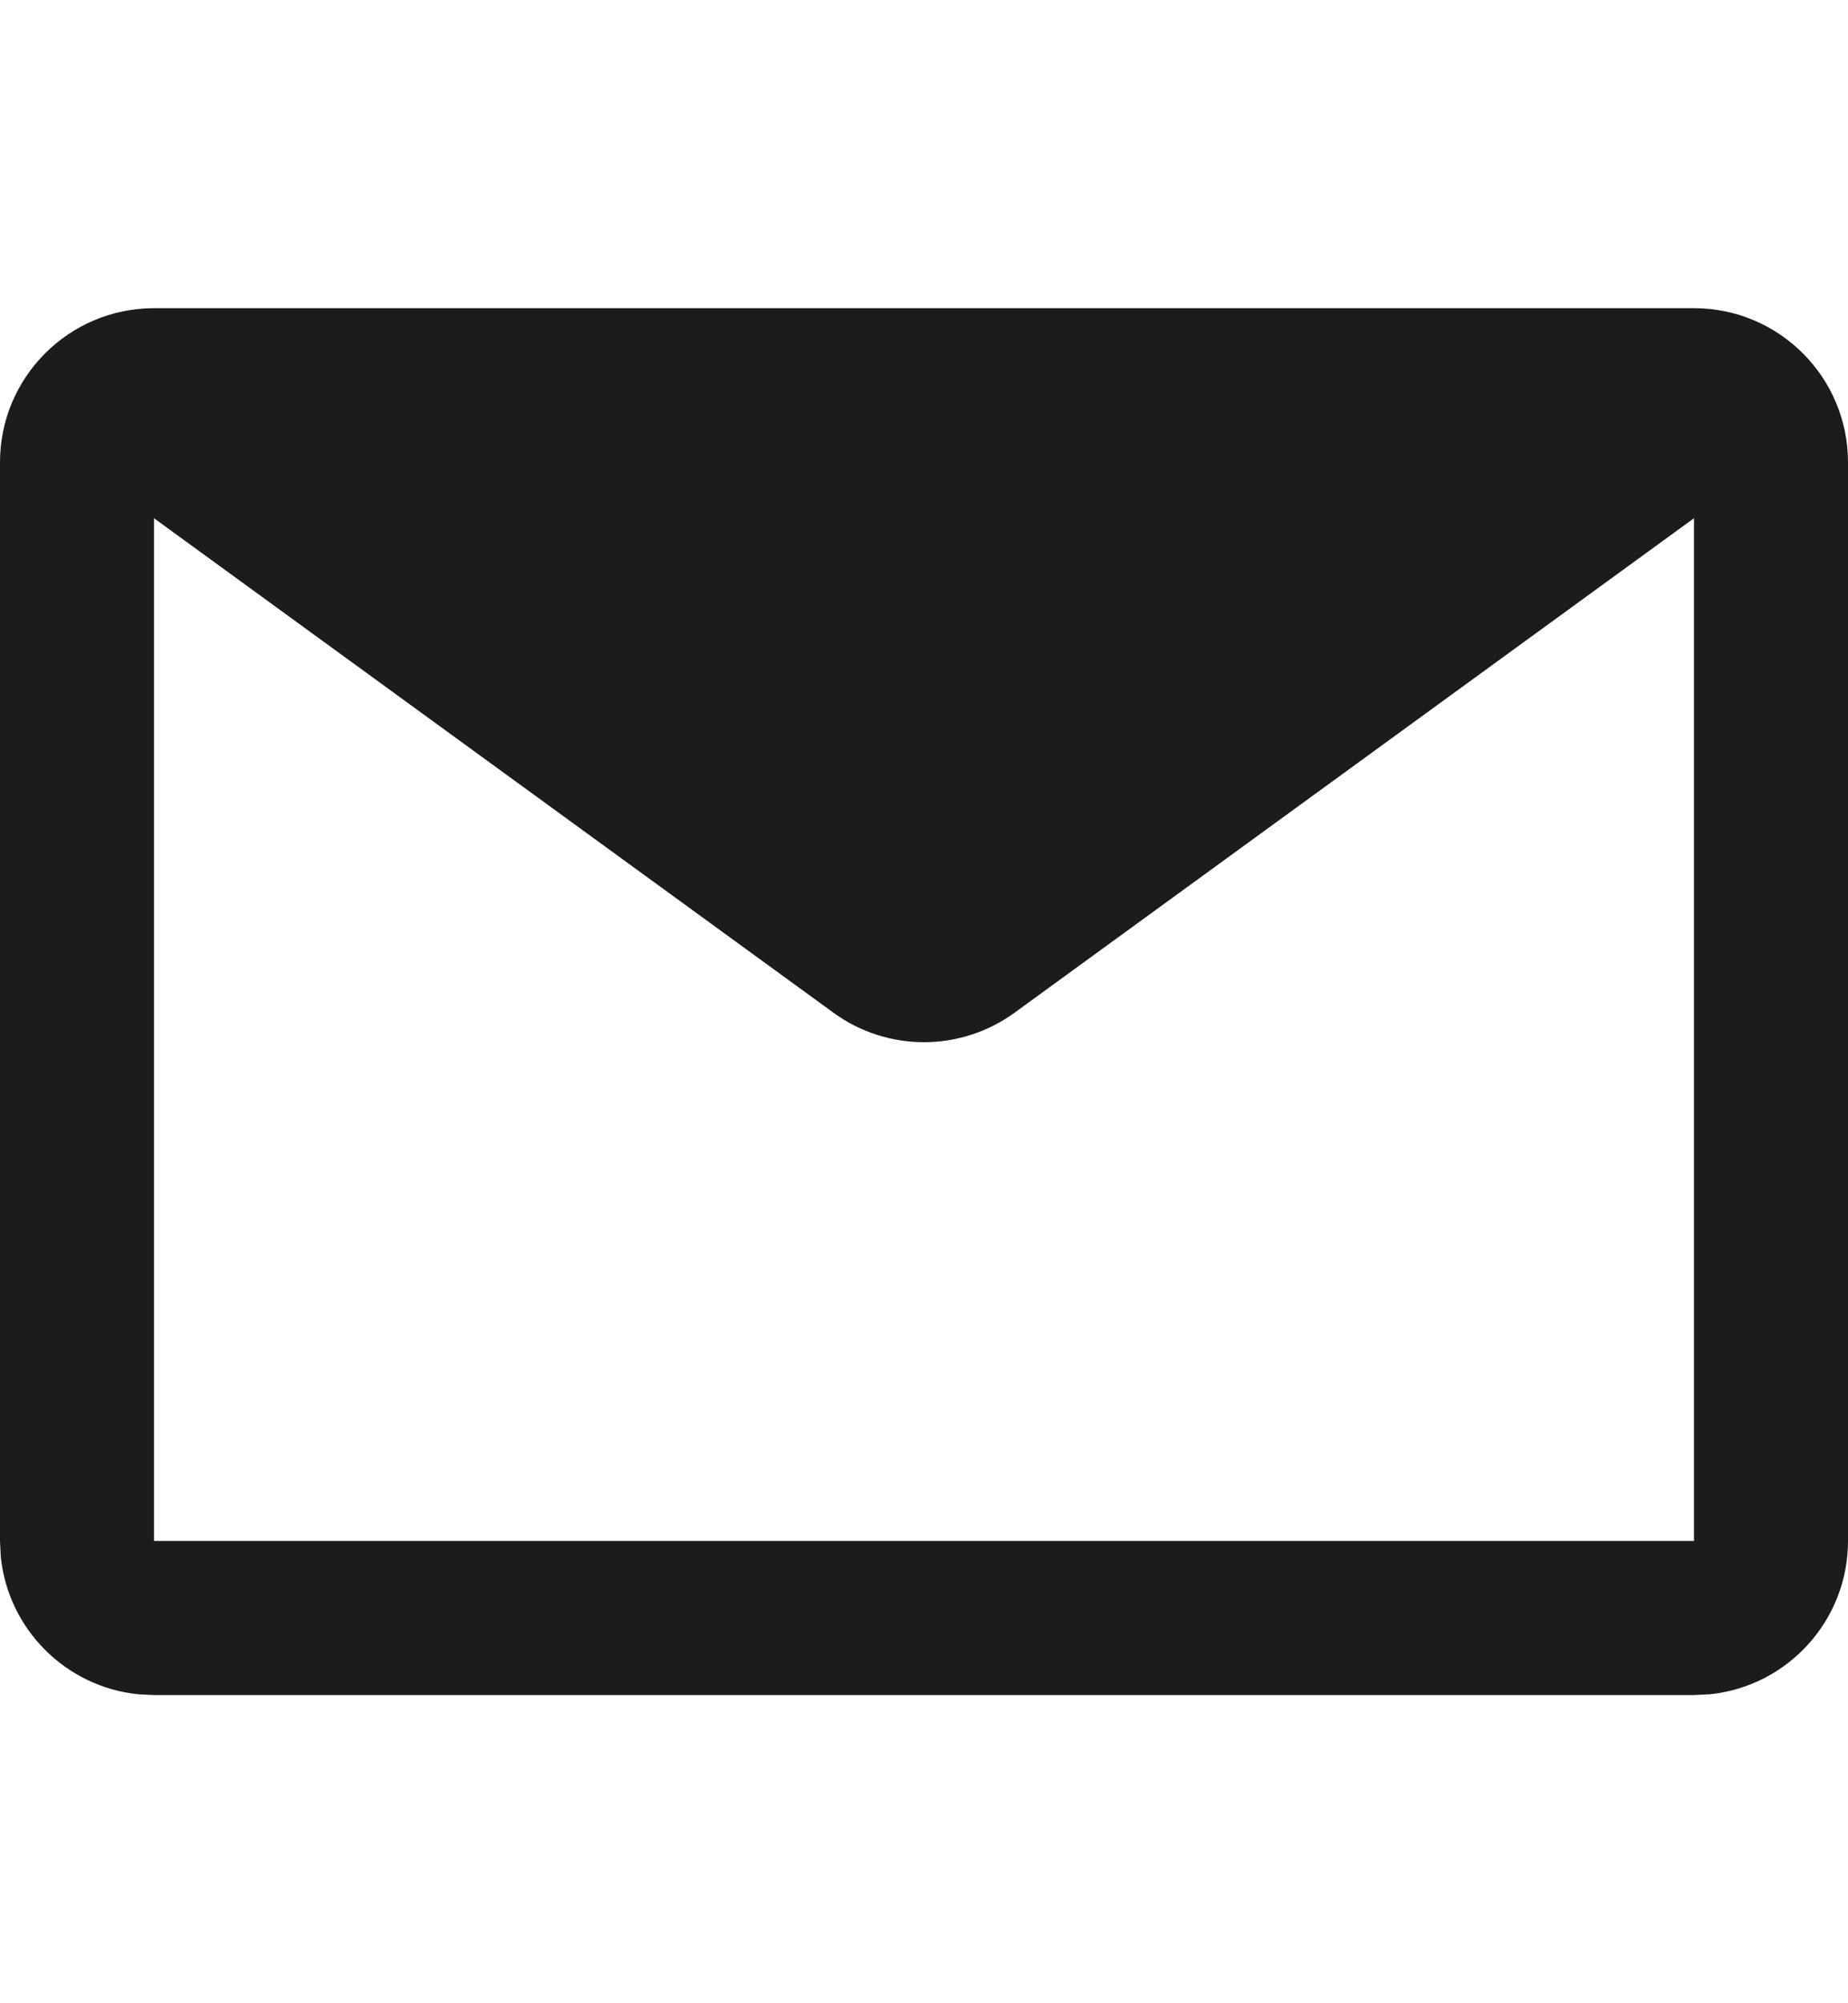 <?xml version="1.0" encoding="UTF-8"?> <svg xmlns="http://www.w3.org/2000/svg" width="12" height="13" viewBox="0 0 12 13" fill="none"><path fill-rule="evenodd" clip-rule="evenodd" d="M11 2C11.552 2 12 2.448 12 3V10C12 10.518 11.606 10.944 11.102 10.995L11 11H1L0.898 10.995C0.427 10.947 0.053 10.573 0.005 10.102L0 10V3C0 2.448 0.448 2 1 2H11ZM6.588 6.572C6.237 6.827 5.762 6.827 5.412 6.572L1 3.363V10H11V3.363L6.588 6.572Z" fill="#1C1C1C"></path></svg> 